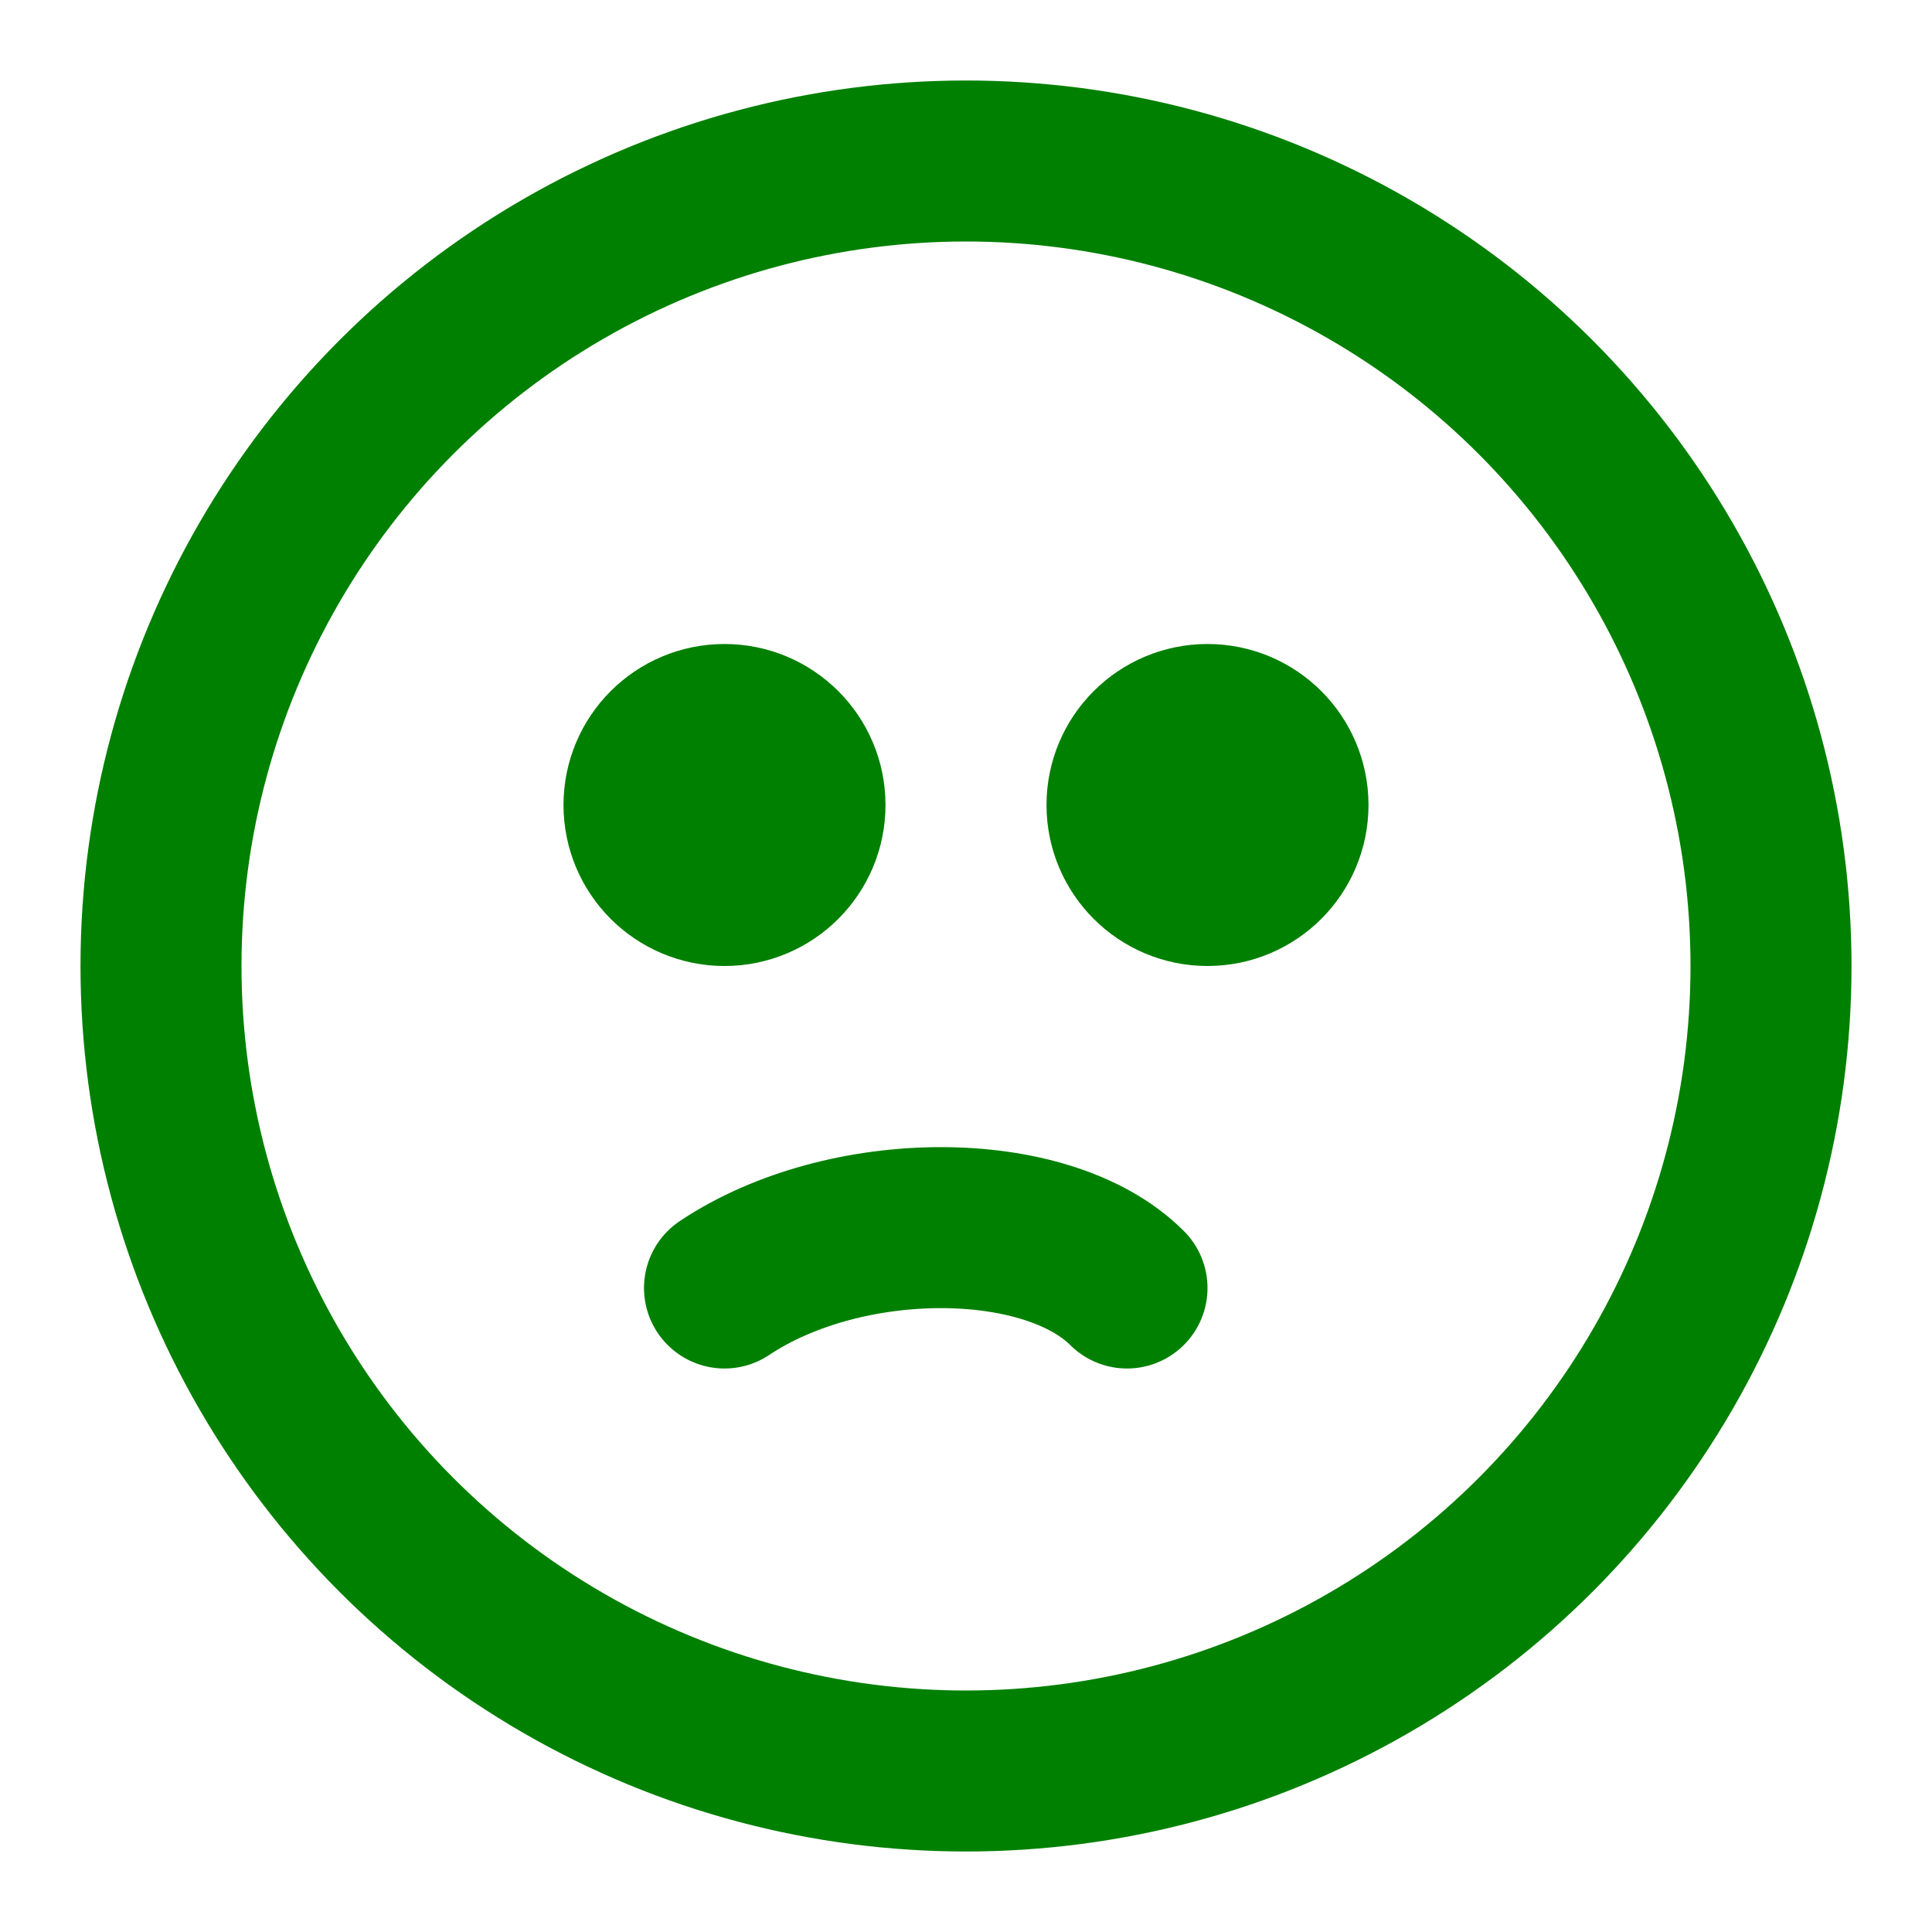 <svg width="200" height="200" xmlns="http://www.w3.org/2000/svg" viewBox="0 0 24 24" fill="none" stroke="green" stroke-width="2" stroke-linecap="round" stroke-linejoin="round">  
  <circle cx="12" cy="12" r="10" stroke="green" stroke-width="2" fill="none"></circle>  
  <circle cx="9" cy="10" r="1" stroke="green" fill="green"></circle>  
  <circle cx="15" cy="10" r="1" stroke="green" fill="green"></circle>  
  <path d="M9 16c1.5-1 4-1 5 0" stroke="green"></path>  
</svg>  